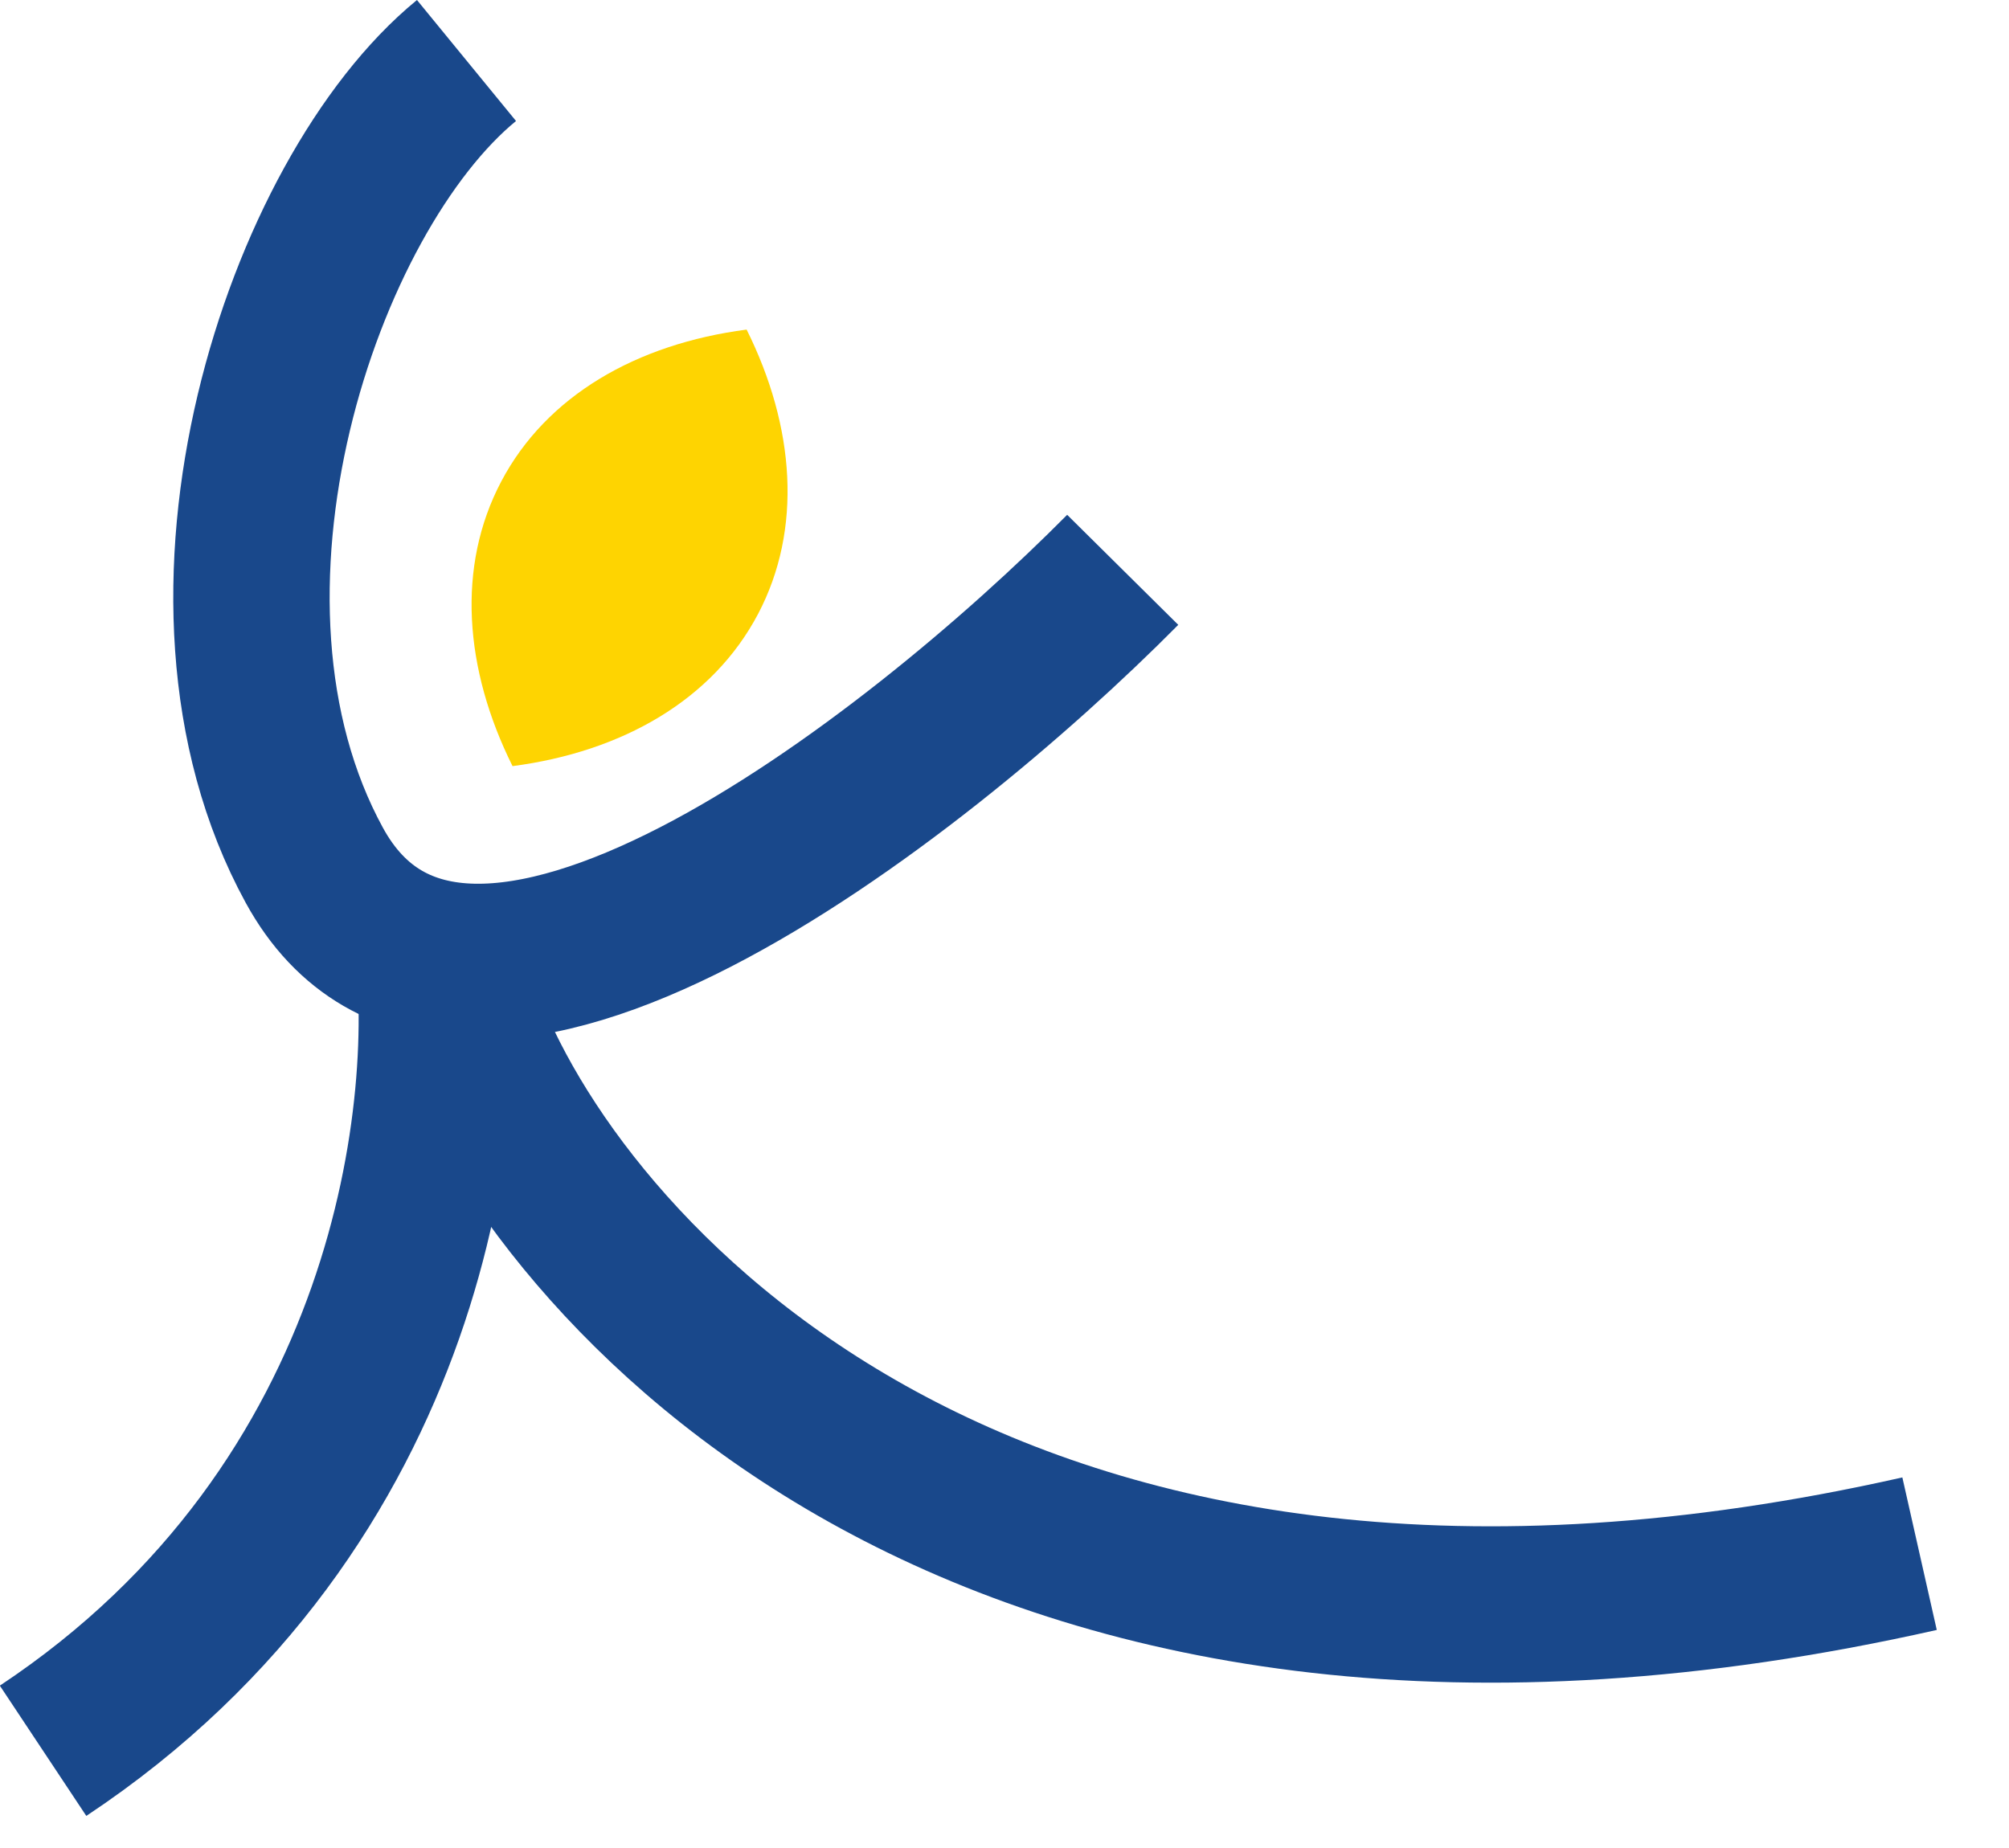 <svg width="25" height="23" viewBox="0 0 25 23" fill="none" xmlns="http://www.w3.org/2000/svg">
<path d="M5.805 0.753C3.76 2.427 2.086 7.431 3.912 10.77C5.738 14.108 11.379 9.709 13.971 7.092" stroke="#19488B" stroke-width="1.946"/>
<path d="M5.812 12.772C7.093 16.031 12.501 21.906 23.887 19.337" stroke="#19488B" stroke-width="1.946"/>
<path d="M5.363 11.581C5.676 13.709 5.148 18.729 0.536 21.79" stroke="#19488B" stroke-width="1.946"/>
<path d="M9.291 4.102C7.922 4.28 6.798 4.926 6.236 5.995C5.681 7.049 5.775 8.324 6.378 9.535C7.746 9.356 8.87 8.71 9.433 7.642C9.988 6.588 9.893 5.312 9.291 4.102Z" fill="#FED401"/>
</svg>
